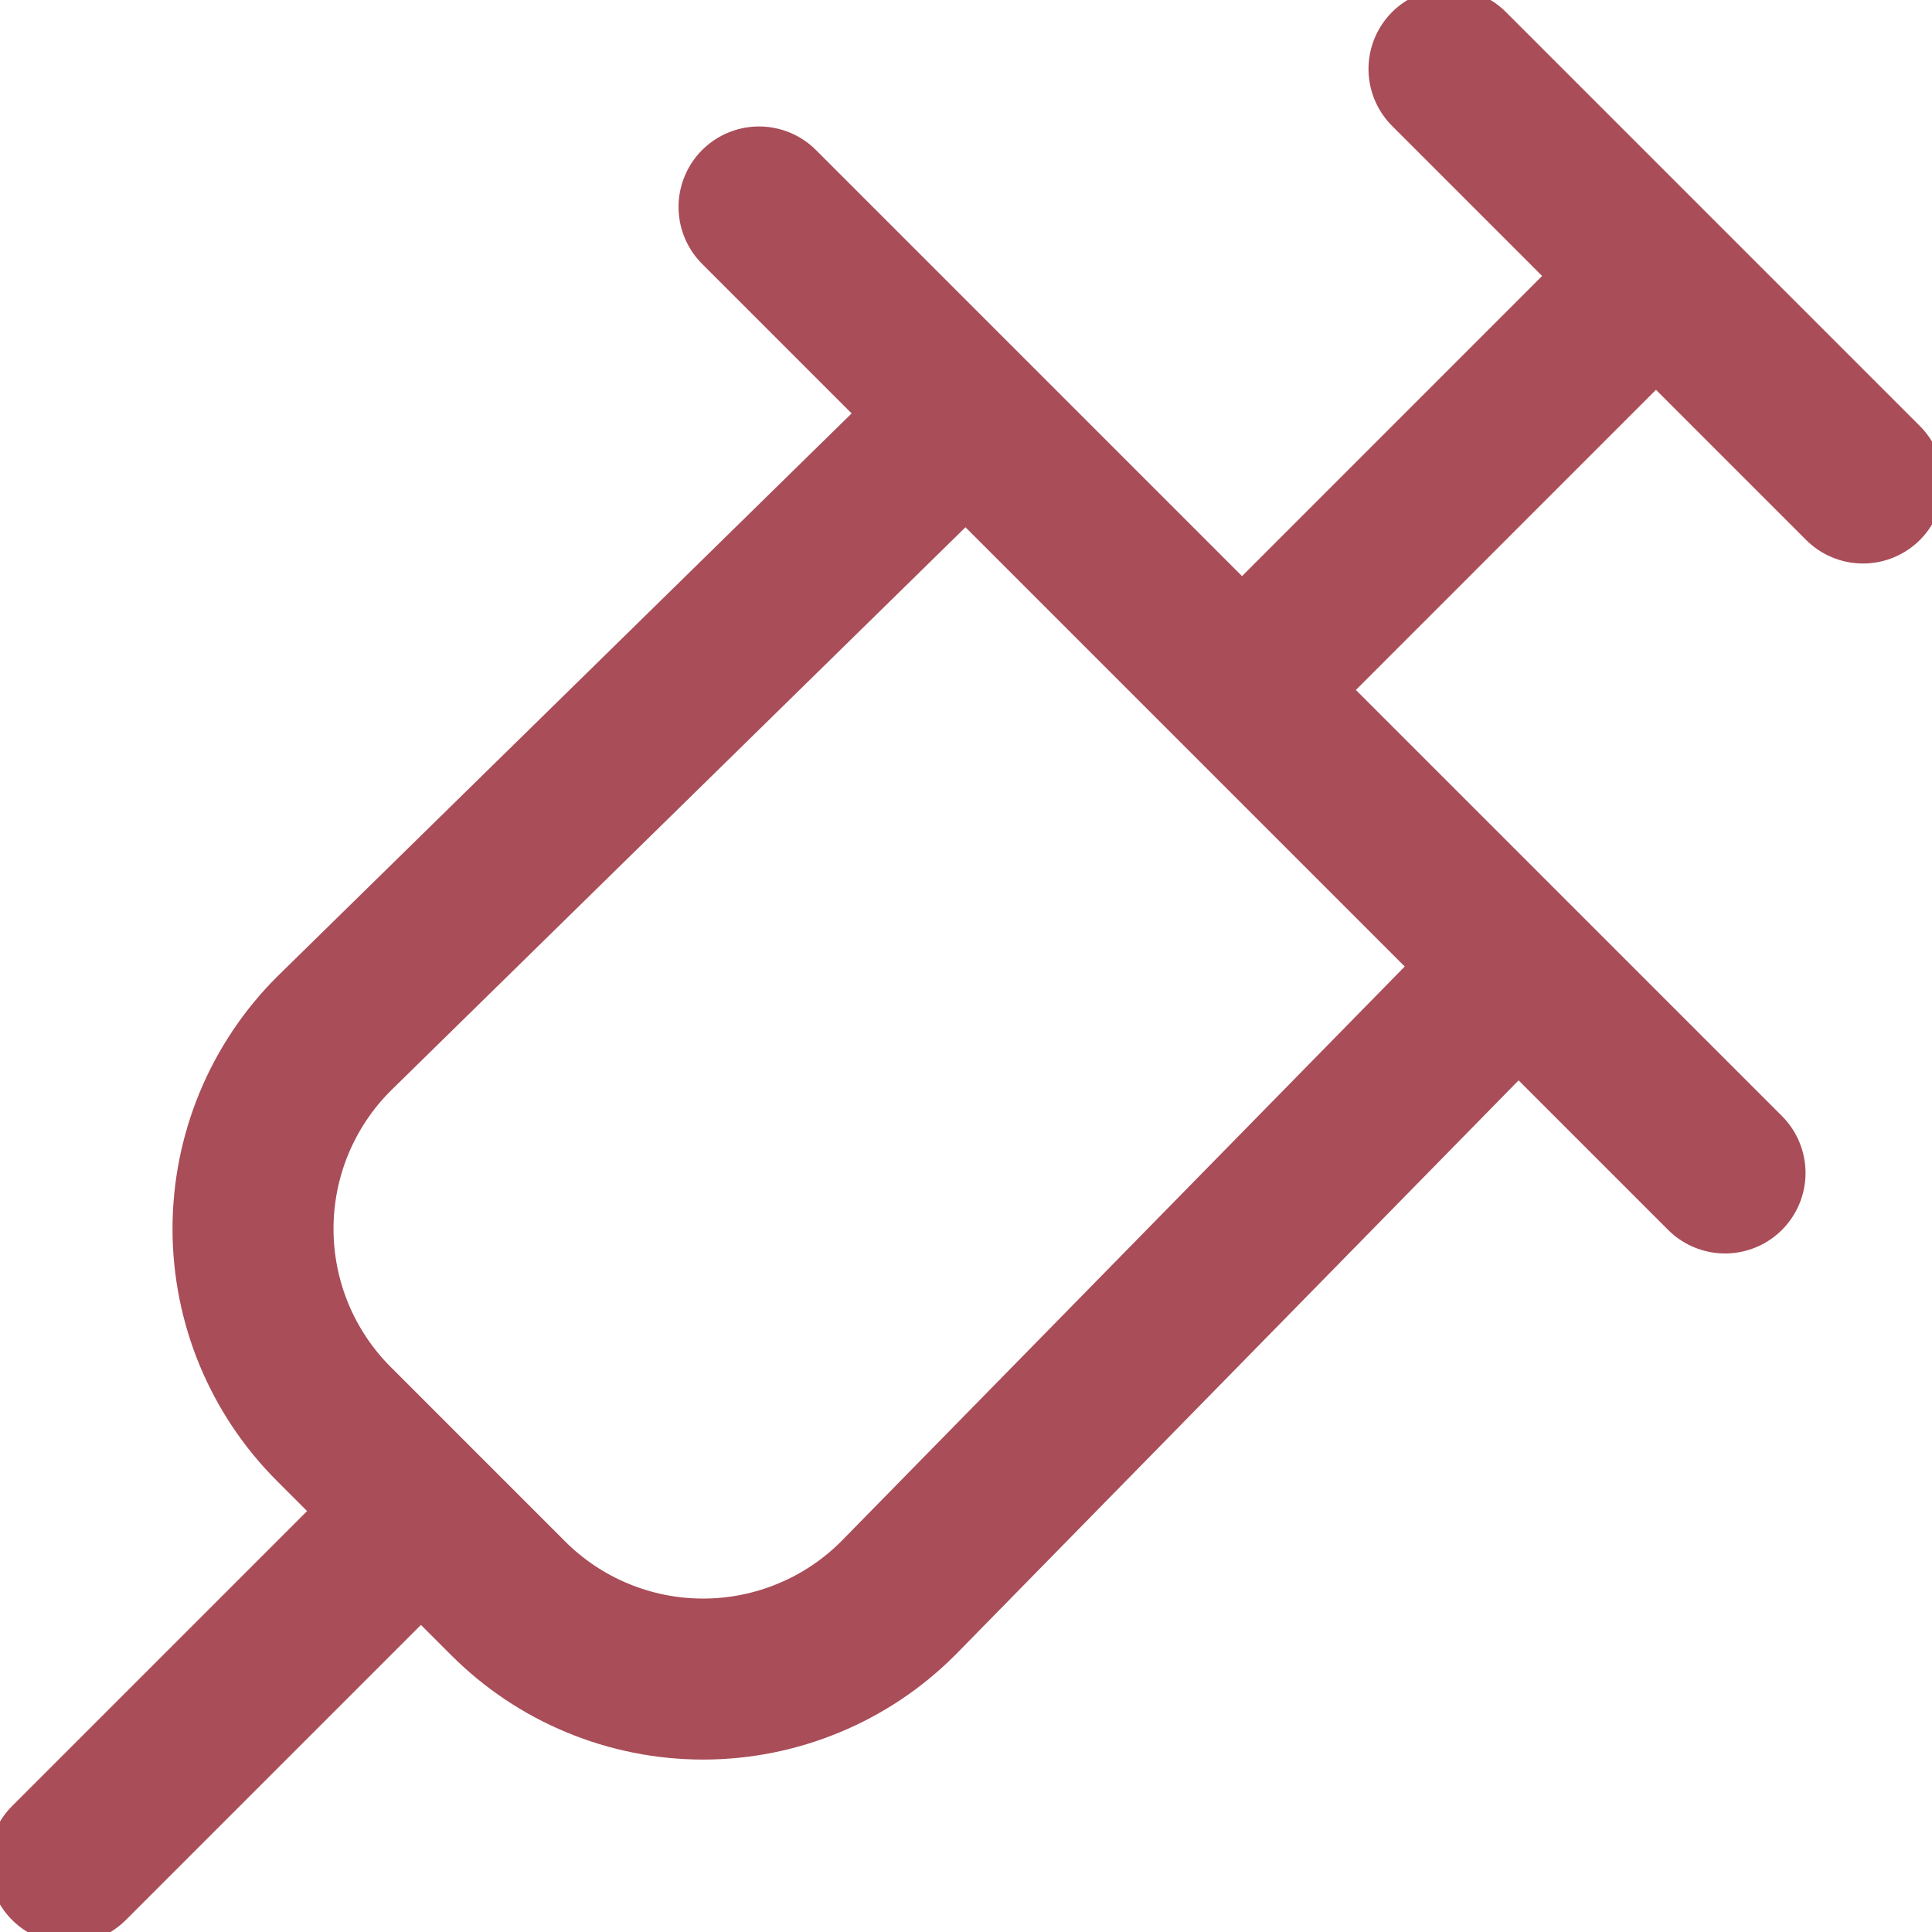 <?xml version="1.0" encoding="UTF-8"?>
<svg xmlns="http://www.w3.org/2000/svg" width="24" height="24" viewBox="0 0 24 24" fill="none">
  <g clip-path="url(#clip0_183_736)">
    <path d="M12 5.143L4.149 12.84C3.83 13.158 3.577 13.536 3.404 13.953C3.232 14.369 3.143 14.815 3.143 15.265C3.143 15.716 3.232 16.162 3.404 16.578C3.577 16.995 3.83 17.373 4.149 17.691L6.309 19.851C6.627 20.17 7.005 20.424 7.421 20.596C7.837 20.769 8.284 20.858 8.734 20.858C9.185 20.858 9.631 20.769 10.047 20.596C10.464 20.424 10.842 20.17 11.16 19.851L18.857 12M18 0.857L23.143 6M15.429 8.571L20.571 3.428M5.229 18.771L0.857 23.143M9.429 2.571L21.429 14.571" stroke="#A94D58" stroke-width="2" stroke-linecap="round" stroke-linejoin="round"></path>
  </g>
  <defs>
    <clipPath id="clip0_183_736">
      <rect width="24" height="24" fill="white"></rect>
    </clipPath>
  </defs>
</svg>
